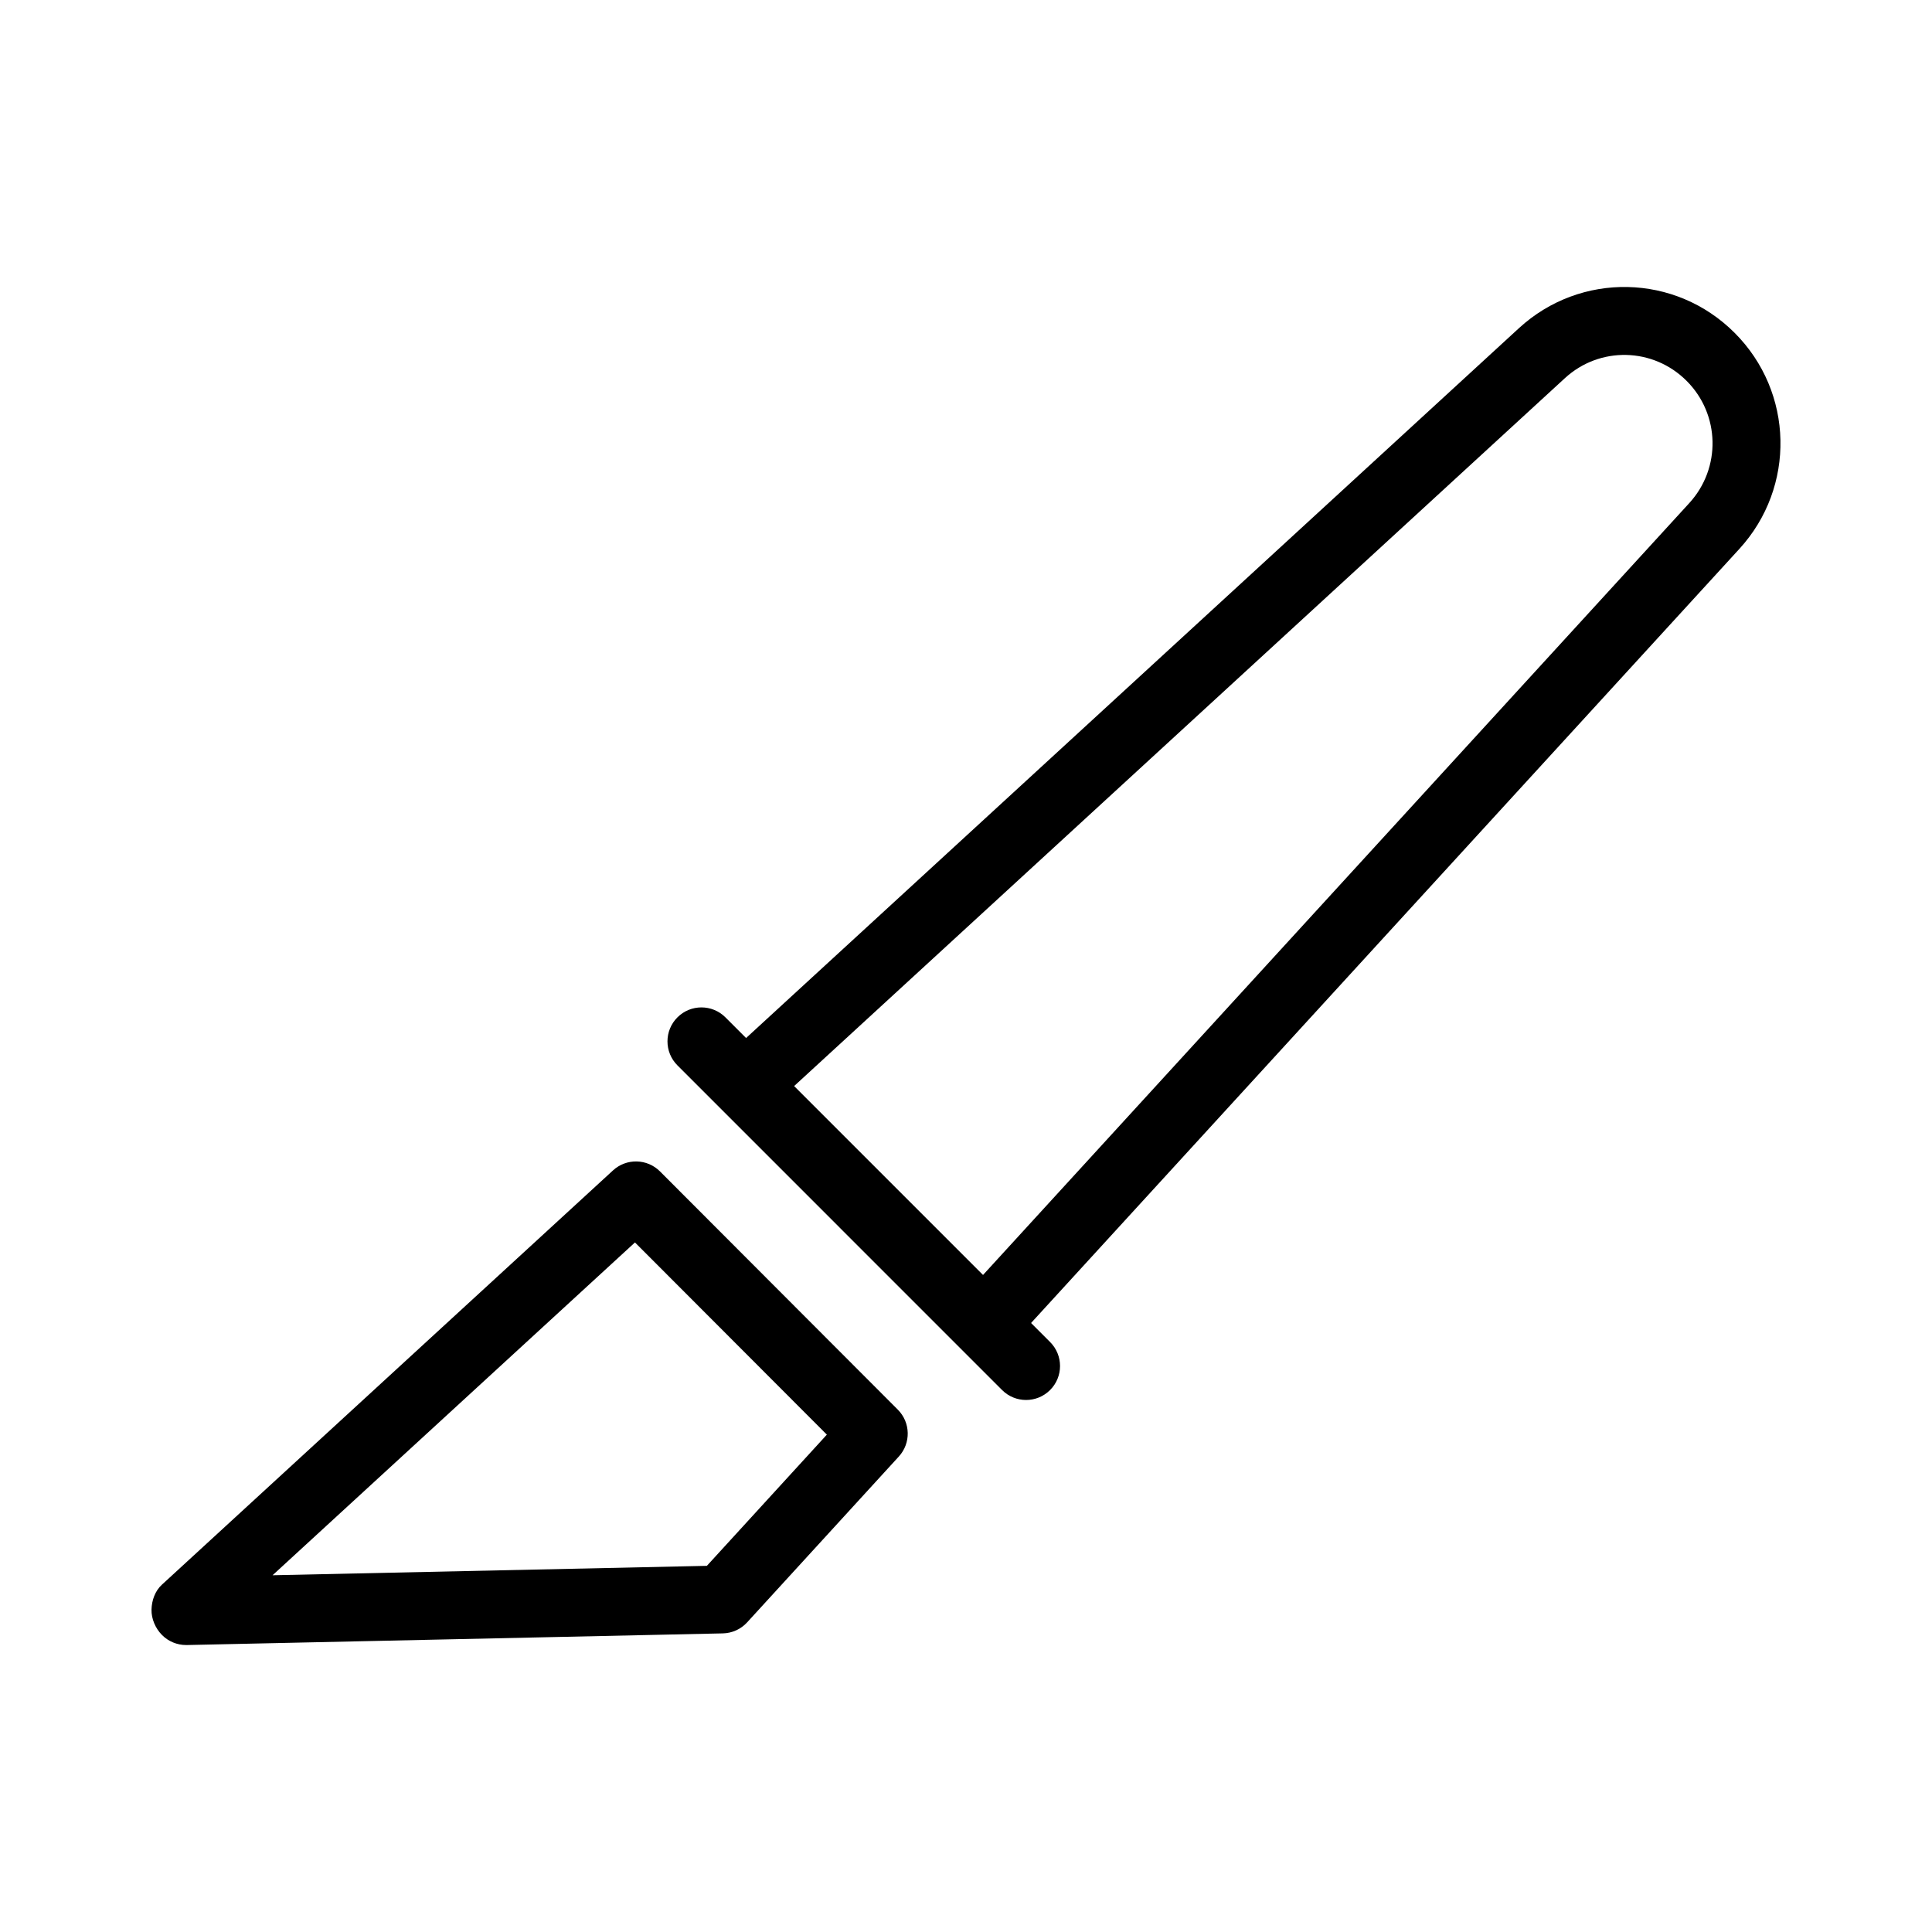 <?xml version="1.0" encoding="UTF-8"?>
<!-- Uploaded to: ICON Repo, www.svgrepo.com, Generator: ICON Repo Mixer Tools -->
<svg fill="#000000" width="800px" height="800px" version="1.1" viewBox="144 144 512 512" xmlns="http://www.w3.org/2000/svg">
 <g>
  <path d="m193.32 579.95c-2.402 0-4.711-0.957-6.402-2.672-1.719-1.738-2.824-4.277-2.766-6.723 0.062-2.441 0.938-4.93 2.738-6.582l119.57-109.81c3.547-3.258 9.043-3.144 12.449 0.273l63.02 63.133c3.398 3.398 3.519 8.875 0.273 12.422l-40.195 43.945c-1.656 1.82-3.984 2.871-6.445 2.926l-142.05 3.09h-0.195zm142.05-12.078h0.086zm-23.098-94.613-96.043 88.199 115.1-2.496 31.797-34.766z"/>
  <path d="m407.69 500.72c-2.164 0-4.344-0.781-6.07-2.363-3.664-3.348-3.914-9.039-0.562-12.703l190.62-208.33c8.484-9.277 8.176-23.5-0.699-32.383-8.875-8.891-23.047-9.207-32.277-0.711l-207.94 190.98c-3.66 3.375-9.348 3.117-12.707-0.535-3.359-3.664-3.117-9.355 0.539-12.715l207.93-190.98c16.363-15.031 41.484-14.496 57.188 1.246 15.688 15.707 16.23 40.855 1.238 57.238l-190.62 208.33c-1.777 1.945-4.203 2.93-6.644 2.93z"/>
  <path d="m415.92 515.01c-2.301 0-4.606-0.879-6.359-2.637l-86.035-86.039c-3.516-3.516-3.516-9.207 0-12.723 3.516-3.516 9.207-3.516 12.723 0l86.035 86.039c3.516 3.516 3.516 9.207 0 12.723-1.762 1.758-4.062 2.637-6.363 2.637z"/>
 </g>
</svg>